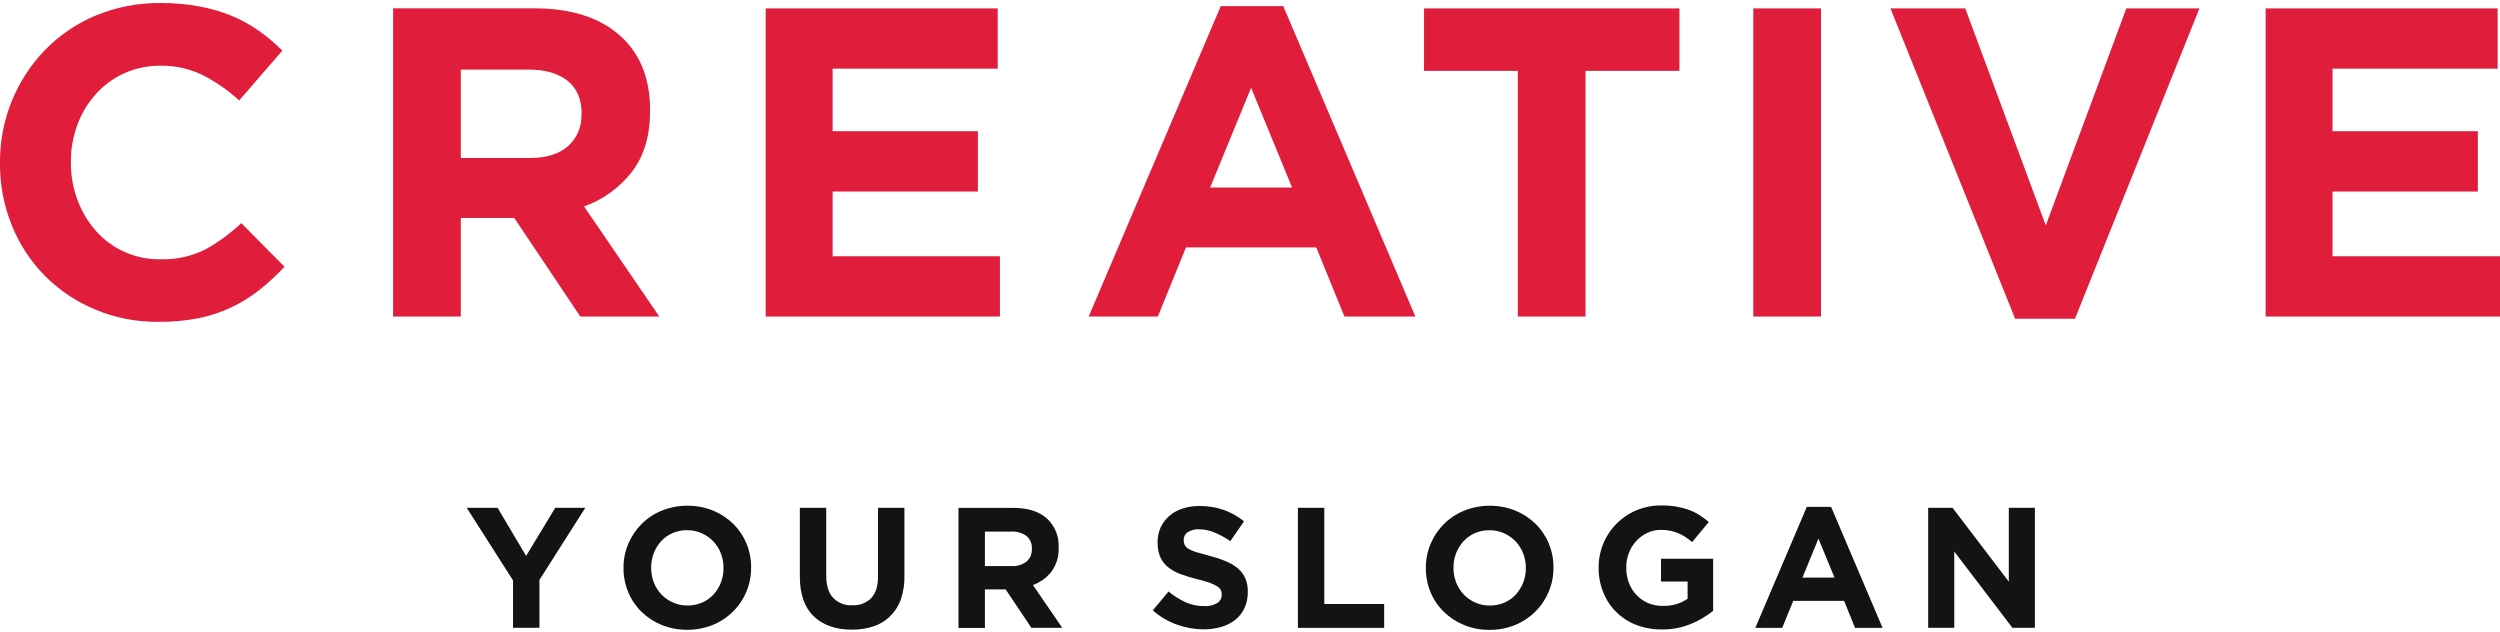 <?xml version="1.0" encoding="UTF-8"?>
<svg xmlns="http://www.w3.org/2000/svg" width="178" height="45" viewBox="0 0 178 45" fill="none">
  <path d="M178 22.539V18.246H166.076V13.636H176.422V9.343H166.076V4.888H177.833V0.596H161.314V22.539H178ZM156.6 0.596H151.396L145.66 16.049L139.926 0.596H134.599L143.478 22.696H147.738L156.6 0.596ZM129.654 22.539V0.596H124.834V22.539H129.654ZM119.577 5.046V0.596H101.391V5.046H108.069V22.539H112.889V5.046H119.577ZM91.996 13.352H86.161L89.079 6.248L91.996 13.352ZM100.775 22.539L91.37 0.438H86.917L77.515 22.539H82.437L84.441 17.617H93.719L95.726 22.539H100.775ZM71.195 22.539V18.246H59.284V13.636H69.627V9.343H59.284V4.888H71.038V0.596H54.517V22.539H71.195ZM41.397 8.151C41.415 8.574 41.339 8.996 41.173 9.386C41.008 9.777 40.758 10.125 40.441 10.406C39.804 10.972 38.888 11.251 37.698 11.251H32.809V4.954H37.605C38.794 4.954 39.725 5.208 40.395 5.738C41.065 6.268 41.41 7.042 41.41 8.085L41.397 8.151ZM46.943 22.539L41.585 14.699C42.929 14.219 44.109 13.366 44.987 12.241C45.853 11.121 46.286 9.673 46.286 7.897V7.834C46.286 5.557 45.561 3.781 44.109 2.506C42.658 1.231 40.629 0.593 38.021 0.593H27.989V22.536H32.809V15.516H36.615L41.319 22.539H46.943ZM20.251 18.987L17.179 15.886C16.401 16.624 15.533 17.258 14.594 17.774C13.604 18.26 12.511 18.496 11.409 18.462C10.543 18.473 9.685 18.298 8.893 17.948C8.101 17.597 7.394 17.08 6.82 16.432C6.254 15.788 5.813 15.045 5.518 14.24C5.202 13.387 5.043 12.485 5.047 11.576V11.51C5.041 10.606 5.201 9.708 5.518 8.861C5.816 8.059 6.263 7.321 6.835 6.685C7.402 6.057 8.093 5.554 8.865 5.208C9.668 4.852 10.538 4.671 11.417 4.678C12.454 4.661 13.48 4.887 14.413 5.337C15.365 5.82 16.245 6.431 17.029 7.154L20.101 3.602C19.596 3.099 19.052 2.638 18.473 2.222C17.875 1.799 17.234 1.441 16.56 1.156C15.818 0.848 15.046 0.617 14.256 0.469C13.331 0.293 12.391 0.208 11.45 0.215C9.859 0.195 8.28 0.499 6.81 1.108C5.452 1.676 4.224 2.512 3.197 3.567C1.125 5.716 -0.023 8.593 0 11.579V11.637C-0.011 13.149 0.275 14.648 0.843 16.049C1.38 17.389 2.179 18.61 3.192 19.639C4.215 20.664 5.43 21.477 6.767 22.034C8.184 22.629 9.708 22.928 11.245 22.914C12.212 22.926 13.179 22.841 14.129 22.66C15.721 22.338 17.214 21.642 18.485 20.631C19.115 20.131 19.705 19.584 20.251 18.994V18.987Z" fill="#E01D3A"></path>
  <path d="M144.883 44.699V36.154H143.028V41.416L139.022 36.154H137.287V44.699H139.144V39.267L143.282 44.699H144.883ZM130.619 41.124H128.336L129.473 38.351L130.619 41.124ZM134.039 44.702L130.376 36.091H128.643L124.979 44.702H126.895L127.679 42.781H131.299L132.078 44.702H134.039ZM121.976 43.494V39.78H118.264V41.403H120.157V42.631C119.634 42.986 119.012 43.163 118.381 43.139C118.022 43.143 117.666 43.074 117.335 42.936C117.025 42.801 116.745 42.604 116.512 42.358C116.279 42.113 116.099 41.822 115.981 41.505C115.851 41.159 115.787 40.791 115.79 40.422V40.396C115.788 40.043 115.852 39.693 115.981 39.364C116.216 38.739 116.684 38.23 117.287 37.943C117.586 37.798 117.914 37.724 118.246 37.727C118.471 37.725 118.695 37.746 118.916 37.788C119.299 37.865 119.664 38.014 119.992 38.227C120.162 38.34 120.325 38.463 120.481 38.595L121.666 37.167C121.451 36.98 121.222 36.811 120.981 36.659C120.741 36.511 120.486 36.387 120.22 36.291C119.937 36.19 119.644 36.115 119.347 36.068C119.003 36.012 118.654 35.985 118.304 35.987C117.688 35.98 117.077 36.099 116.508 36.334C115.71 36.67 115.028 37.235 114.55 37.957C114.072 38.68 113.818 39.527 113.822 40.394V40.419C113.815 41.022 113.928 41.62 114.154 42.18C114.363 42.705 114.679 43.181 115.081 43.578C115.483 43.976 115.963 44.286 116.49 44.489C117.073 44.713 117.693 44.824 118.317 44.816C119.031 44.829 119.739 44.694 120.398 44.42C120.966 44.189 121.497 43.876 121.976 43.491V43.494ZM108.641 40.45C108.642 40.803 108.578 41.154 108.451 41.485C108.328 41.797 108.15 42.085 107.925 42.334C107.698 42.58 107.421 42.774 107.114 42.905C106.787 43.047 106.434 43.117 106.078 43.113C105.718 43.119 105.362 43.045 105.033 42.898C104.724 42.762 104.445 42.566 104.211 42.322C103.98 42.073 103.799 41.783 103.676 41.467C103.548 41.134 103.485 40.78 103.488 40.424V40.401C103.486 40.054 103.55 39.71 103.676 39.386C103.796 39.072 103.975 38.782 104.204 38.534C104.43 38.29 104.704 38.095 105.008 37.961C105.337 37.818 105.692 37.748 106.051 37.753C106.408 37.748 106.762 37.822 107.088 37.968C107.399 38.106 107.679 38.303 107.912 38.549C108.146 38.795 108.329 39.085 108.451 39.402C108.577 39.732 108.641 40.083 108.641 40.437V40.45ZM110.607 40.424V40.401C110.61 39.814 110.496 39.231 110.27 38.689C110.053 38.166 109.734 37.693 109.331 37.296C108.917 36.893 108.429 36.574 107.895 36.355C106.725 35.891 105.422 35.891 104.252 36.355C103.718 36.571 103.232 36.89 102.822 37.294C102.413 37.699 102.087 38.181 101.864 38.712C101.635 39.253 101.518 39.836 101.522 40.424V40.45C101.518 41.039 101.632 41.624 101.857 42.17C102.073 42.692 102.393 43.164 102.798 43.557C103.212 43.961 103.699 44.28 104.234 44.499C104.81 44.736 105.428 44.854 106.051 44.846C106.677 44.853 107.298 44.735 107.877 44.499C108.411 44.283 108.896 43.964 109.305 43.56C109.715 43.156 110.04 42.675 110.262 42.144C110.495 41.6 110.612 41.014 110.607 40.422V40.424ZM98.553 44.702V43.007H94.291V36.157H92.411V44.702H98.553ZM88.844 42.164V42.139C88.853 41.809 88.793 41.48 88.667 41.175C88.547 40.903 88.366 40.661 88.139 40.47C87.882 40.257 87.594 40.086 87.284 39.962C86.908 39.806 86.522 39.677 86.127 39.577C85.759 39.48 85.457 39.394 85.214 39.323C85.016 39.267 84.826 39.19 84.645 39.092C84.525 39.03 84.425 38.934 84.359 38.816C84.302 38.704 84.275 38.58 84.278 38.455V38.432C84.277 38.329 84.302 38.226 84.349 38.134C84.397 38.041 84.466 37.962 84.552 37.902C84.796 37.743 85.085 37.667 85.376 37.687C85.754 37.689 86.127 37.767 86.475 37.915C86.871 38.079 87.248 38.285 87.599 38.532L88.575 37.116C88.142 36.766 87.653 36.493 87.129 36.306C86.574 36.115 85.989 36.02 85.401 36.027C84.992 36.022 84.584 36.083 84.194 36.21C83.848 36.32 83.528 36.499 83.253 36.735C82.994 36.96 82.785 37.237 82.639 37.547C82.491 37.879 82.417 38.239 82.42 38.602V38.628C82.409 38.993 82.479 39.356 82.623 39.691C82.755 39.97 82.951 40.214 83.194 40.404C83.465 40.611 83.766 40.774 84.087 40.888C84.472 41.028 84.864 41.145 85.262 41.241C85.62 41.332 85.914 41.416 86.137 41.495C86.321 41.562 86.498 41.647 86.665 41.748C86.771 41.808 86.859 41.896 86.919 42.002C86.965 42.104 86.988 42.215 86.987 42.327V42.35C86.99 42.468 86.961 42.585 86.904 42.689C86.847 42.793 86.764 42.88 86.662 42.941C86.386 43.098 86.069 43.172 85.752 43.154C85.288 43.16 84.828 43.065 84.404 42.875C83.973 42.674 83.569 42.418 83.202 42.114L82.08 43.456C82.58 43.903 83.161 44.247 83.793 44.471C84.407 44.693 85.055 44.807 85.708 44.808C86.138 44.812 86.565 44.752 86.977 44.631C87.335 44.526 87.669 44.354 87.961 44.123C88.238 43.9 88.459 43.615 88.606 43.291C88.766 42.94 88.847 42.558 88.844 42.172V42.164ZM73.47 39.095C73.476 39.26 73.447 39.424 73.383 39.576C73.319 39.728 73.222 39.864 73.099 39.975C72.796 40.212 72.415 40.328 72.031 40.302H70.126V37.849H71.996C72.381 37.827 72.762 37.934 73.079 38.154C73.212 38.264 73.317 38.405 73.385 38.564C73.453 38.723 73.482 38.897 73.47 39.069V39.095ZM75.631 44.699L73.546 41.655C74.069 41.466 74.527 41.132 74.868 40.693C75.225 40.203 75.403 39.606 75.375 39.001V38.978C75.396 38.591 75.331 38.205 75.185 37.846C75.038 37.488 74.814 37.166 74.528 36.905C73.961 36.408 73.169 36.16 72.153 36.162H68.243V44.707H70.126V41.964H71.602L73.434 44.699H75.631ZM64.395 40.975V36.154H62.515V41.046C62.515 41.731 62.352 42.243 62.028 42.588C61.85 42.763 61.638 42.899 61.404 42.986C61.171 43.074 60.922 43.111 60.673 43.096C60.422 43.11 60.172 43.069 59.938 42.978C59.704 42.886 59.493 42.746 59.318 42.565C58.993 42.213 58.828 41.685 58.828 40.985V36.154H56.948V41.036C56.948 42.304 57.278 43.248 57.938 43.88C58.597 44.511 59.501 44.831 60.647 44.831C61.174 44.838 61.699 44.758 62.2 44.595C62.644 44.448 63.048 44.201 63.382 43.874C63.723 43.536 63.983 43.125 64.144 42.672C64.326 42.125 64.411 41.551 64.395 40.975ZM51.514 40.447C51.516 40.801 51.453 41.152 51.326 41.482C51.204 41.795 51.025 42.084 50.799 42.332C50.571 42.578 50.295 42.772 49.987 42.903C49.66 43.044 49.307 43.115 48.952 43.111C48.592 43.116 48.235 43.043 47.906 42.895C47.598 42.759 47.319 42.563 47.087 42.319C46.854 42.072 46.672 41.781 46.549 41.464C46.423 41.131 46.359 40.778 46.361 40.422V40.399C46.361 40.052 46.424 39.708 46.549 39.384C46.671 39.069 46.849 38.781 47.077 38.532C47.303 38.287 47.578 38.092 47.883 37.958C48.212 37.816 48.568 37.745 48.926 37.75C49.284 37.746 49.638 37.82 49.964 37.966C50.274 38.103 50.554 38.3 50.788 38.546C51.022 38.792 51.205 39.082 51.326 39.399C51.452 39.73 51.516 40.081 51.514 40.434V40.447ZM53.48 40.422V40.399C53.484 39.811 53.37 39.229 53.145 38.686C52.927 38.164 52.607 37.691 52.204 37.293C51.79 36.891 51.304 36.572 50.771 36.352C49.6 35.889 48.296 35.889 47.125 36.352C46.586 36.571 46.096 36.895 45.684 37.306C45.281 37.708 44.959 38.185 44.738 38.709C44.508 39.251 44.391 39.833 44.395 40.422V40.447C44.391 41.037 44.505 41.622 44.733 42.167C44.948 42.688 45.268 43.161 45.671 43.555C46.084 43.958 46.571 44.277 47.105 44.496C48.276 44.959 49.579 44.959 50.75 44.496C51.561 44.168 52.254 43.605 52.741 42.878C53.228 42.152 53.485 41.296 53.48 40.422ZM41.673 36.154H39.534L37.459 39.582L35.429 36.154H33.23L36.528 41.327V44.699H38.408V41.292L41.673 36.154Z" fill="#131313"></path>
</svg>

